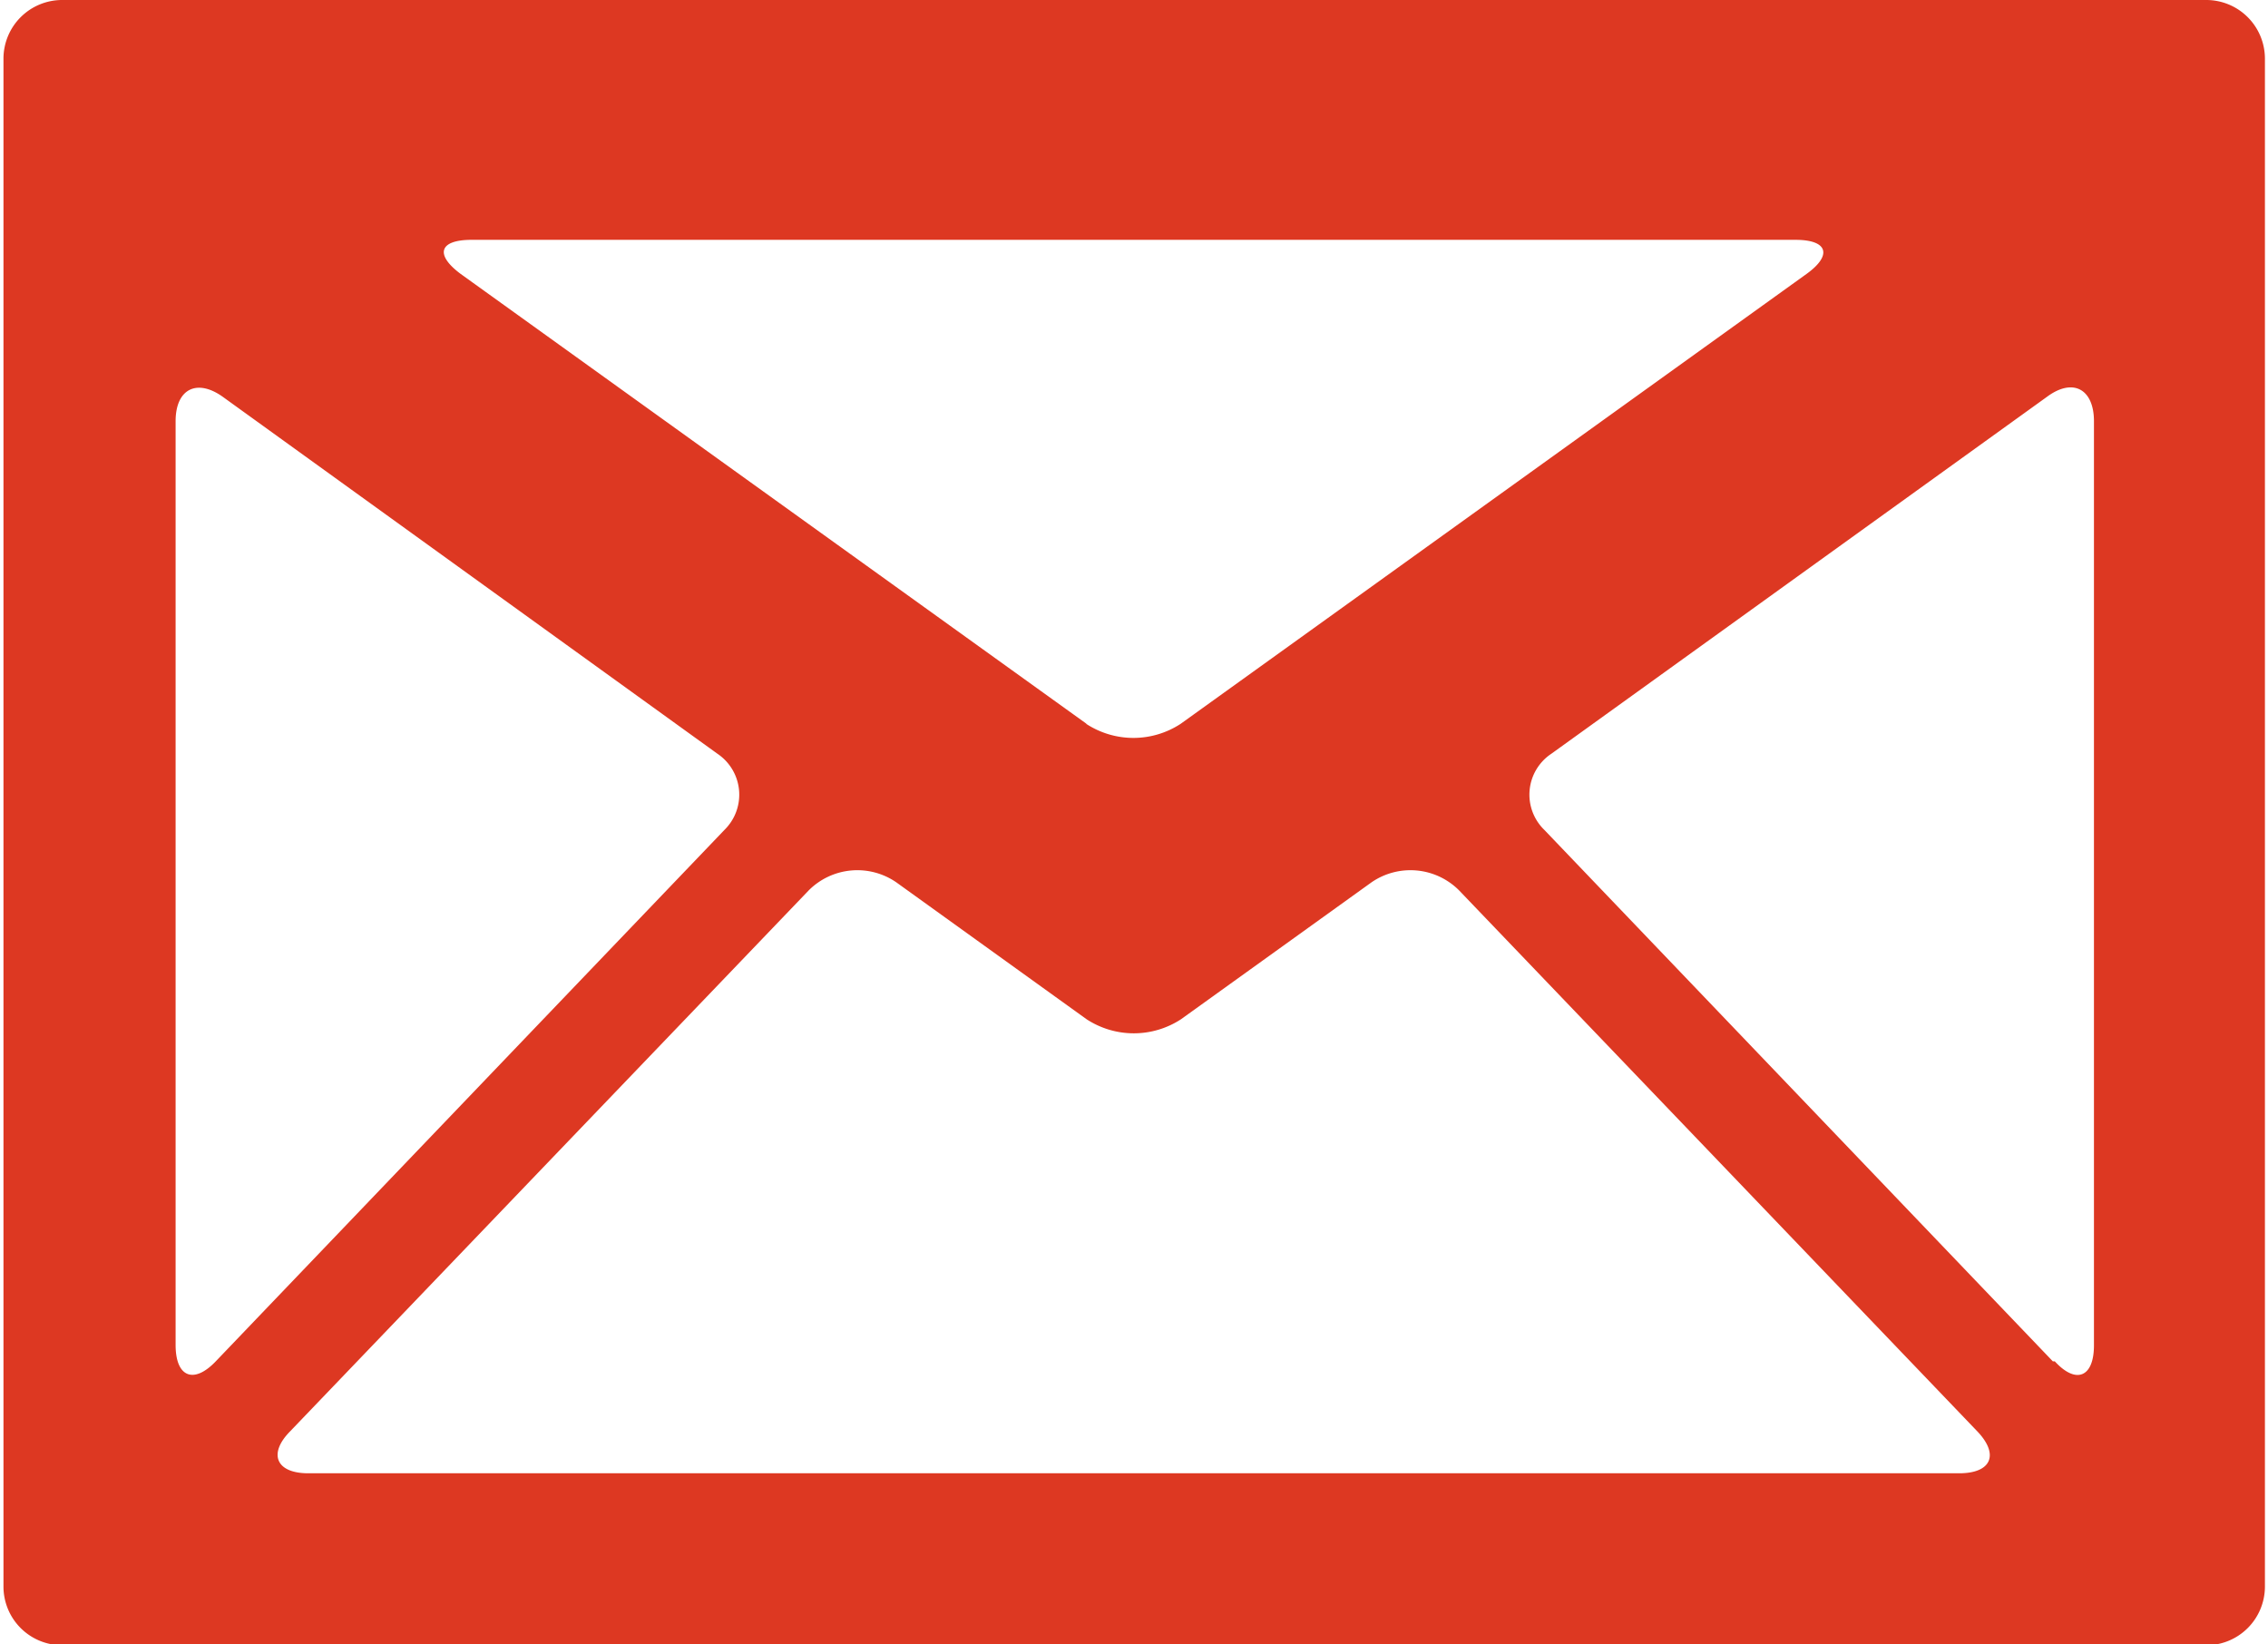 <?xml version="1.0"?>
<svg xmlns="http://www.w3.org/2000/svg" id="Ebene_1" data-name="Ebene 1" viewBox="0 0 115.59 84.06" width="40" height="29"><defs><style>.cls-1{fill:#dd3822;}</style></defs><path class="cls-1" d="M104.77,69.59l-26-27.17a2.51,2.51,0,0,1,.36-3.89l25.33-18.24c1.34-1,2.41-.4,2.41,1.24V68.77c0,1.64-.92,2-2,.82ZM36.86,42.42l-26,27.16c-1.13,1.19-2.06.82-2.06-.83V21.53c0-1.64,1.08-2.2,2.42-1.24L36.5,38.53a2.52,2.52,0,0,1,.36,3.89ZM55.37,37l-32-23c-1.34-1-1.08-1.74.56-1.74H91.62c1.64,0,1.89.78.56,1.74l-32,23a4.41,4.41,0,0,1-4.83,0Zm-14.2,8.51a3.51,3.51,0,0,1,4.47-.41l9.73,7a4.41,4.41,0,0,0,4.83,0h0l9.74-7a3.51,3.51,0,0,1,4.47.41L100.9,73.16c1.14,1.19.73,2.15-.92,2.15H15.58c-1.65,0-2.06-1-.92-2.15M0,3v78.1a3,3,0,0,0,3,3H112.61a3,3,0,0,0,3-3V3a3,3,0,0,0-3-3H3A3,3,0,0,0,0,3Z"/></svg>
